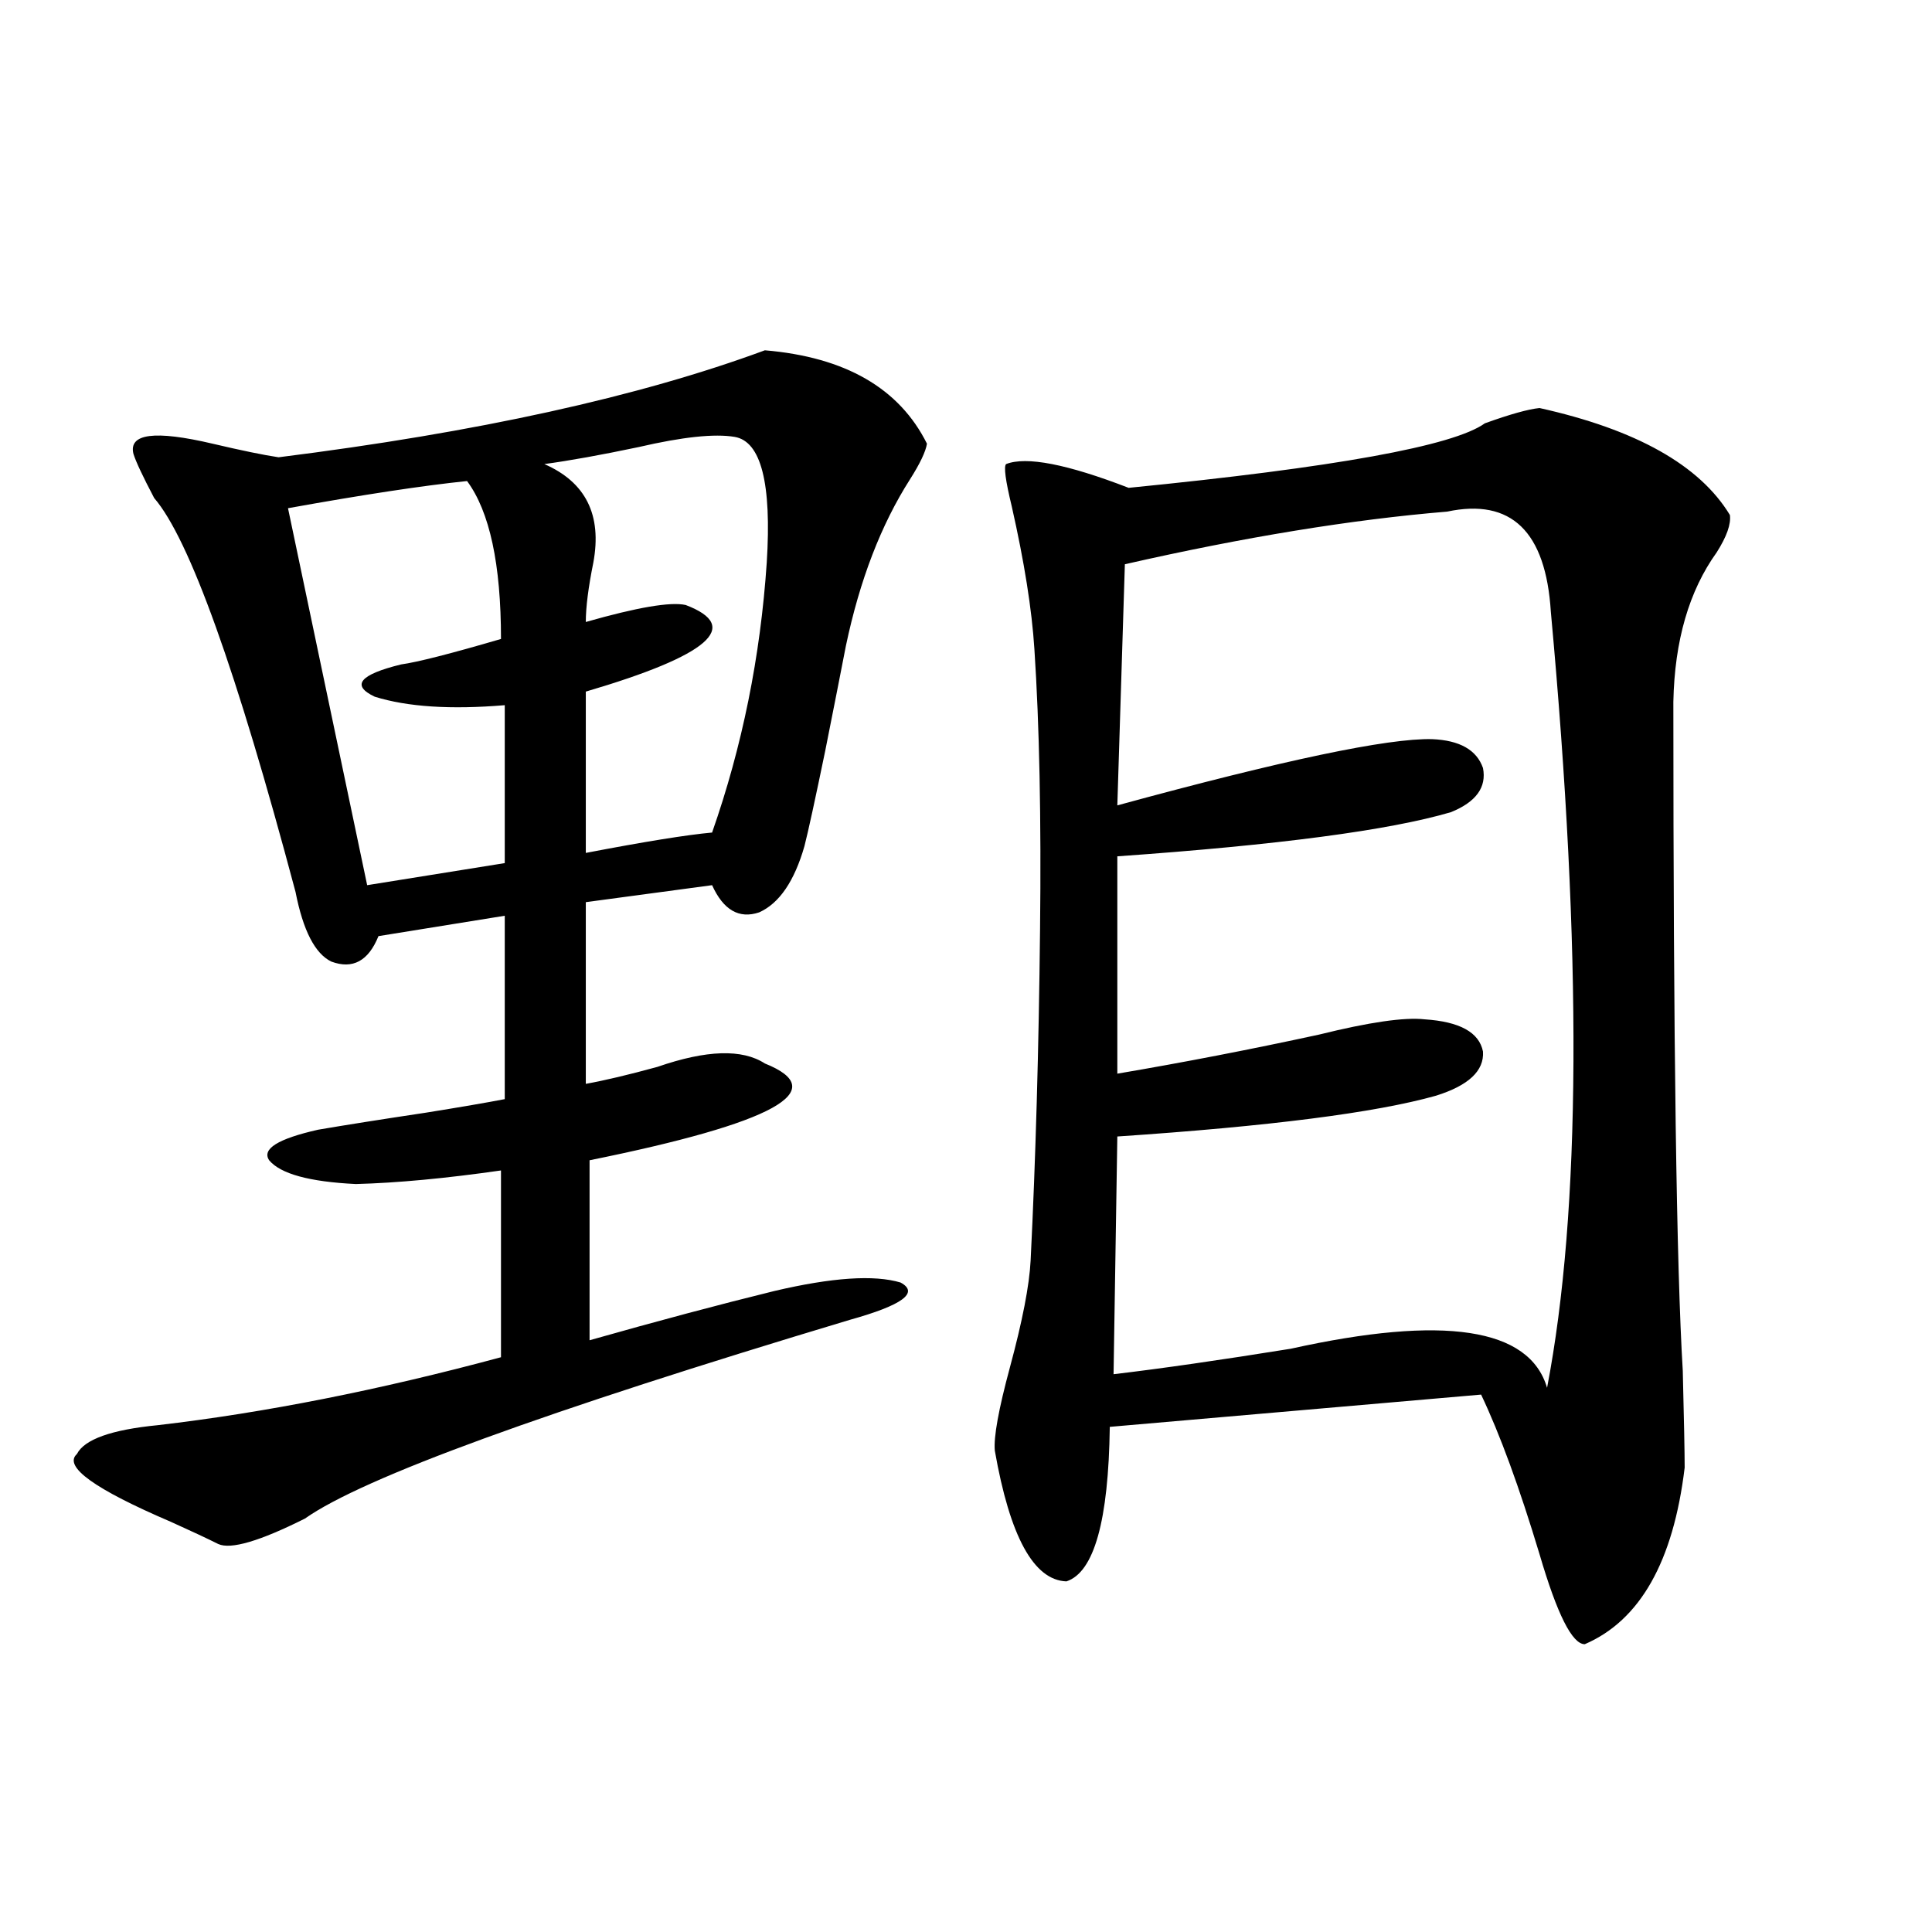 <?xml version="1.0" encoding="utf-8"?>
<!-- Generator: Adobe Illustrator 16.0.0, SVG Export Plug-In . SVG Version: 6.00 Build 0)  -->
<!DOCTYPE svg PUBLIC "-//W3C//DTD SVG 1.1//EN" "http://www.w3.org/Graphics/SVG/1.1/DTD/svg11.dtd">
<svg version="1.1" id="图层_1" xmlns="http://www.w3.org/2000/svg" xmlns:xlink="http://www.w3.org/1999/xlink" x="0px" y="0px"
	 width="1000px" height="1000px" viewBox="0 0 1000 1000" enable-background="new 0 0 1000 1000" xml:space="preserve">
<path d="M395.893,181.313c41.615,3.516,69.587,19.638,83.9,48.34c-0.655,4.106-3.582,10.259-8.78,18.457
	c-14.969,23.442-26.021,52.157-33.17,86.133c-2.606,13.485-6.188,31.641-10.731,54.492c-5.213,25.2-8.78,41.61-10.731,49.219
	c-5.213,18.169-13.018,29.595-23.414,34.277c-10.411,3.516-18.536-1.167-24.39-14.063l-65.364,8.789V561
	c9.756-1.758,22.104-4.683,37.072-8.789c25.365-8.789,43.901-9.366,55.608-1.758c35.121,14.063,4.878,30.762-90.729,50.098v93.164
	c35.121-9.956,66.98-18.457,95.607-25.488c29.908-7.031,51.706-8.487,65.364-4.395c9.756,5.273,0.976,11.728-26.341,19.336
	C281.749,730.629,187.758,764.906,157.85,786c-23.414,11.728-38.383,16.122-44.877,13.184c-5.854-2.925-13.993-6.729-24.39-11.426
	c-39.679-16.987-55.943-28.702-48.779-35.156c3.902-7.608,17.881-12.593,41.95-14.941c55.273-6.44,114.464-18.155,177.557-35.156
	v-96.68c-28.627,4.106-53.657,6.454-75.12,7.031c-24.069-1.167-39.023-5.273-44.877-12.305c-3.902-5.851,4.543-11.124,25.365-15.82
	c13.658-2.335,32.194-5.273,55.608-8.789c18.201-2.925,31.859-5.273,40.975-7.031v-94.922l-65.364,10.547
	c-5.213,12.896-13.338,17.29-24.39,13.184c-8.46-4.093-14.634-16.108-18.536-36.035c-30.578-114.835-54.968-182.813-73.169-203.906
	c-5.854-11.124-9.436-18.745-10.731-22.852c-2.606-10.547,11.052-12.305,40.975-5.273c14.954,3.516,26.341,5.864,34.146,7.031
	C246.948,223.802,330.849,205.345,395.893,181.313z M241.75,248.988c-22.773,2.349-53.657,7.031-92.681,14.063l40.975,195.117
	l71.218-11.426v-81.738c-27.972,2.349-50.41,0.879-67.315-4.395c-12.362-5.851-7.805-11.426,13.658-16.699
	c8.445-1.167,25.686-5.562,51.706-13.184C259.311,292.055,253.457,264.809,241.75,248.988z M380.283,226.137
	c-10.411-1.758-26.996,0-49.755,5.273c-19.512,4.106-35.776,7.031-48.779,8.789c21.463,9.38,29.908,26.367,25.365,50.977
	c-2.606,12.896-3.902,23.153-3.902,30.762c26.661-7.608,43.901-10.547,51.706-8.789c29.268,11.138,12.027,26.079-51.706,44.824
	v83.496c30.563-5.851,52.347-9.366,65.364-10.547c15.609-44.522,25.03-91.104,28.292-139.746
	C399.46,250.169,393.941,228.485,380.283,226.137z M796.858,211.195c50.075,11.138,82.925,29.595,98.534,55.371
	c0.641,4.696-1.631,11.138-6.829,19.336c-14.313,19.927-21.798,45.703-22.438,77.344c0,176.962,1.616,292.388,4.878,346.289
	c0.641,25.79,0.976,42.489,0.976,50.098c-5.854,48.642-23.094,79.102-51.706,91.406c-6.509,0-14.313-15.532-23.414-46.582
	c-10.411-34.565-20.487-62.101-30.243-82.617l-192.19,16.699c-0.655,48.642-8.14,75.298-22.438,79.98
	c-16.92-0.591-29.268-23.14-37.072-67.676c-0.655-7.031,1.951-21.382,7.805-43.066c6.494-24.019,10.076-42.476,10.731-55.371
	c2.592-52.144,4.223-109.272,4.878-171.387c0.641-57.417-0.335-105.757-2.927-145.02c-1.311-20.503-5.213-45.112-11.707-73.828
	c-3.262-13.472-4.237-20.792-2.927-21.973c10.396-4.093,31.539,0,63.413,12.305c106.659-10.547,168.121-21.671,184.386-33.398
	C781.569,214.423,791.005,211.786,796.858,211.195z M749.055,264.809c-49.435,4.106-105.043,13.184-166.825,27.246l-3.902,124.805
	c85.852-23.429,140.149-34.854,162.923-34.277c14.299,0.591,23.079,5.575,26.341,14.941c1.951,9.97-3.582,17.578-16.585,22.852
	c-31.874,9.38-89.434,17.001-172.679,22.852v112.5c34.466-5.851,69.267-12.593,104.388-20.215c26.006-6.44,44.222-9.077,54.633-7.91
	c18.201,1.181,28.292,6.743,30.243,16.699c0.641,9.97-7.484,17.578-24.39,22.852c-31.219,8.789-86.187,15.82-164.874,21.094
	l-1.951,123.047c24.71-2.925,55.273-7.319,91.705-13.184c79.343-17.578,123.564-10.835,132.68,20.215
	c17.561-91.406,18.201-225.288,1.951-401.66C800.105,275.067,782.225,257.777,749.055,264.809z"/>
</svg>
